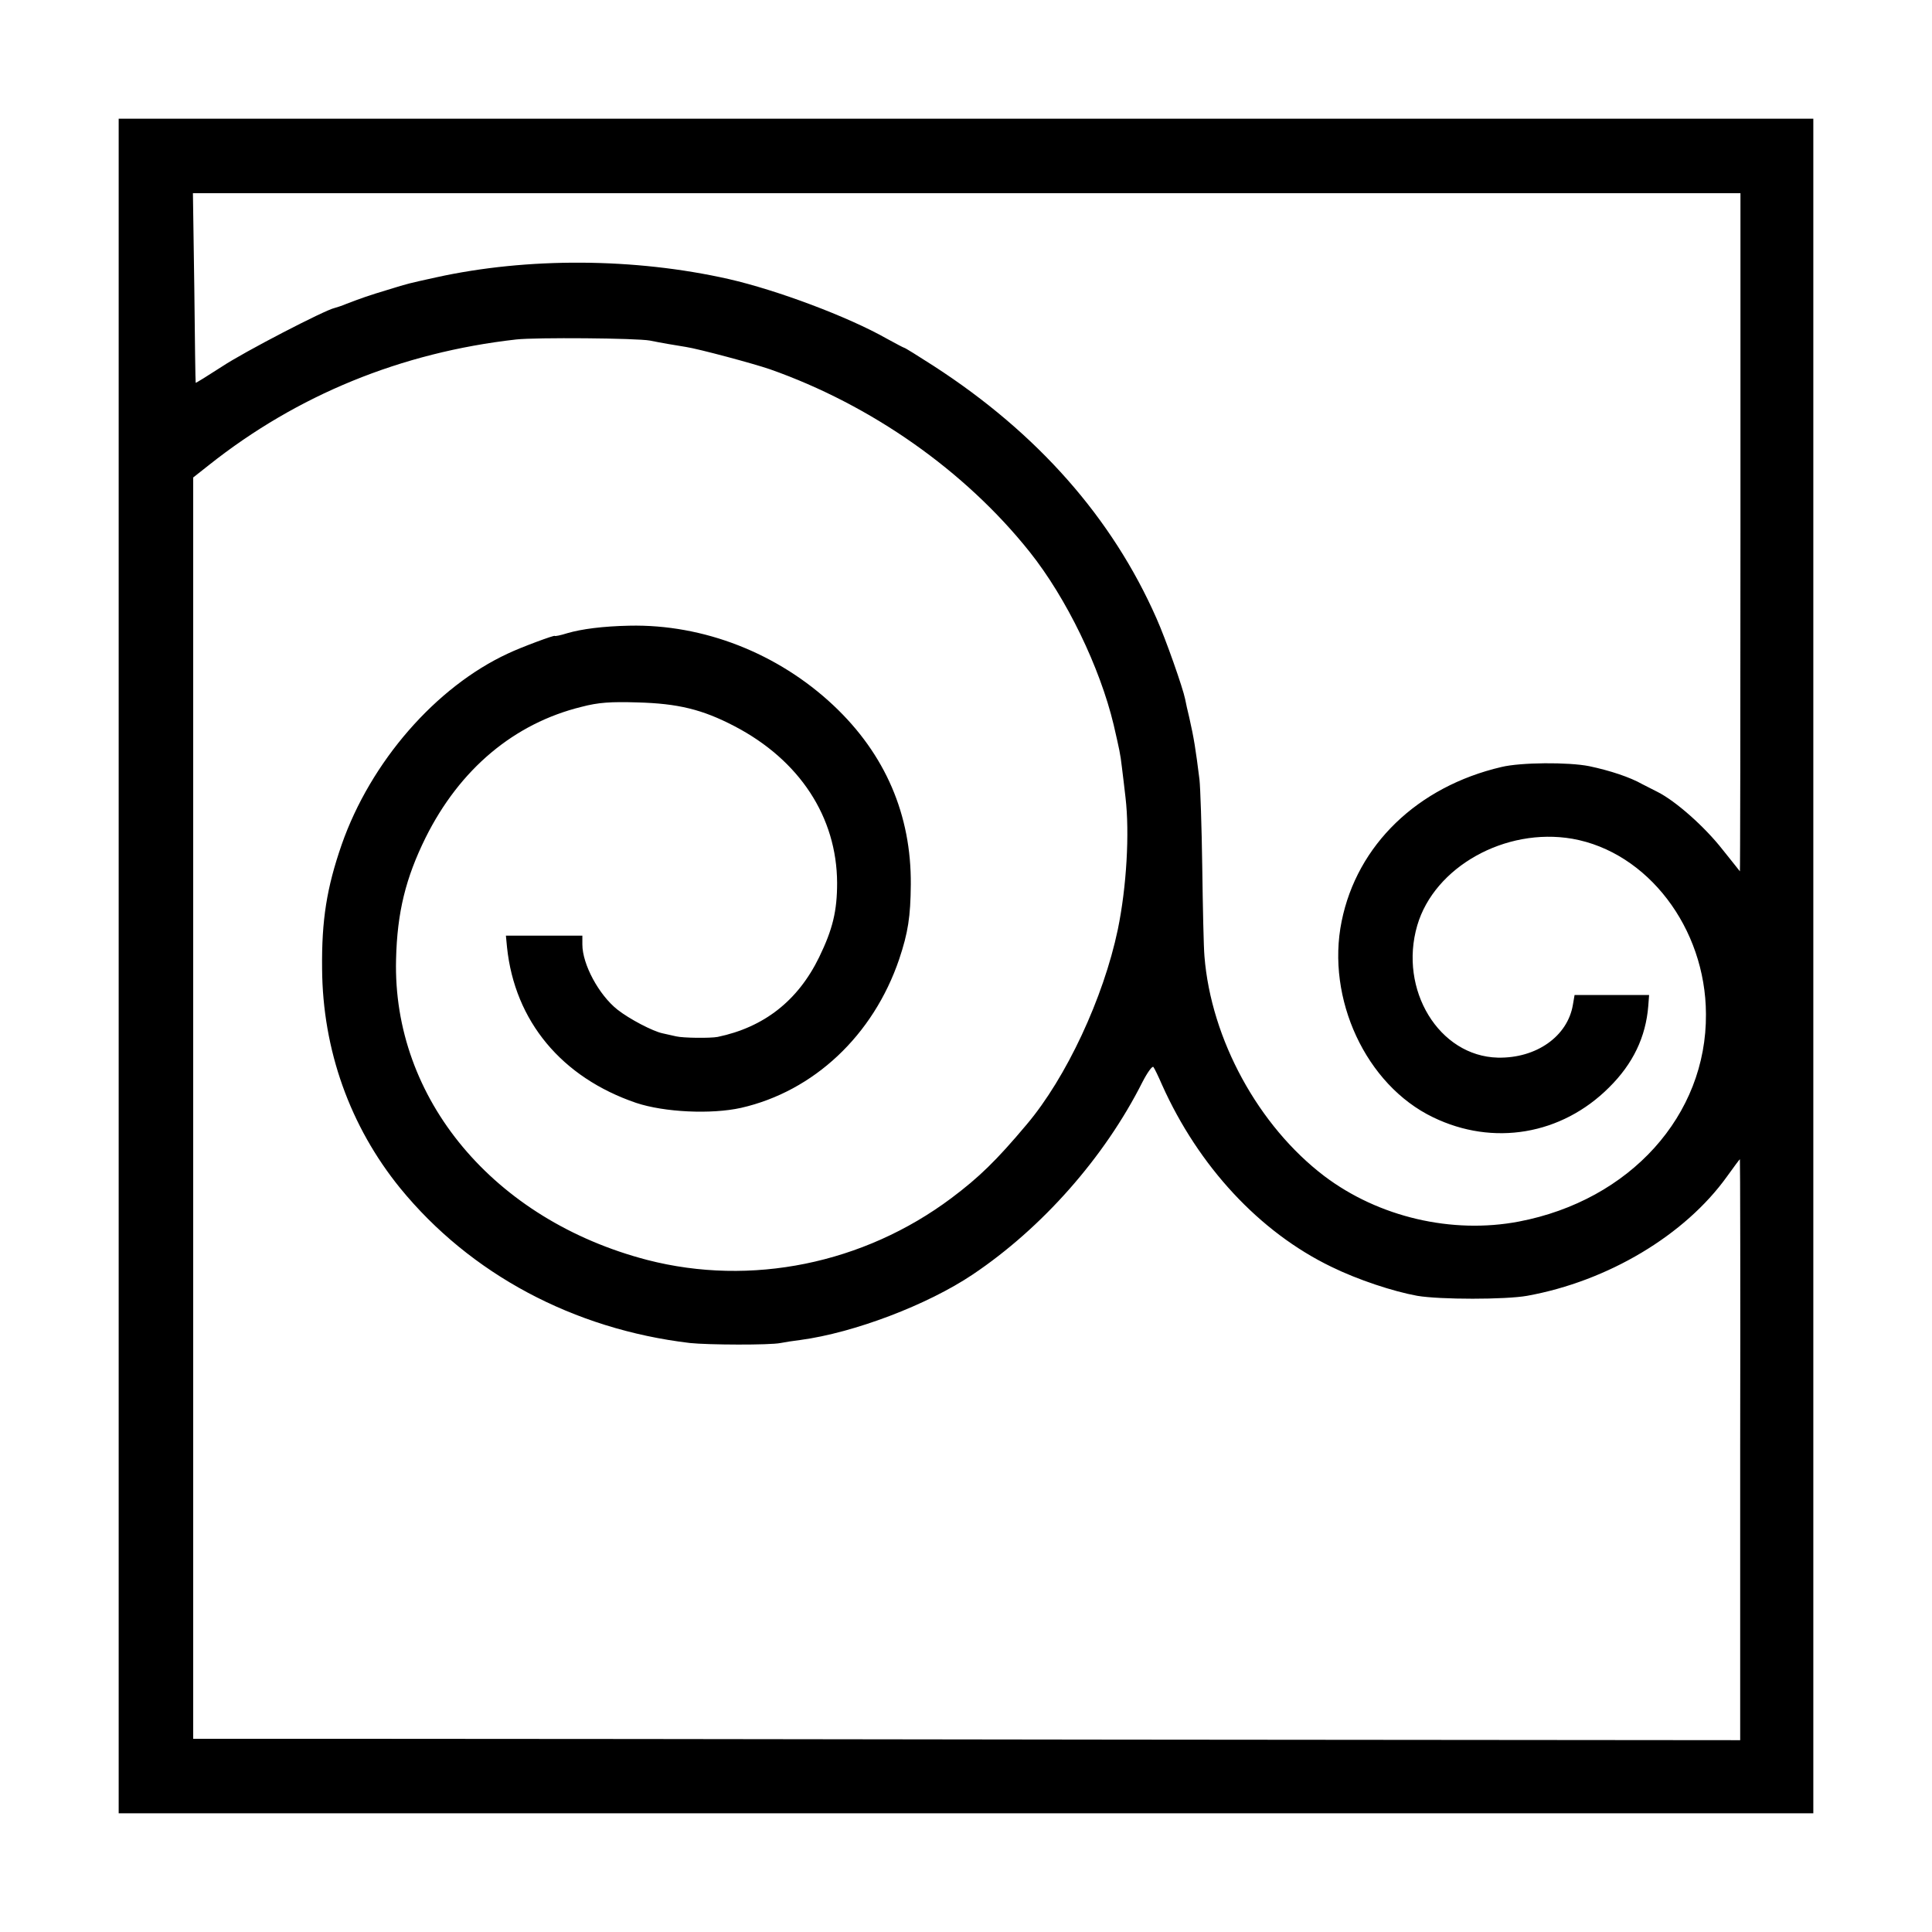 <?xml version="1.0" standalone="no"?>
<!DOCTYPE svg PUBLIC "-//W3C//DTD SVG 20010904//EN"
 "http://www.w3.org/TR/2001/REC-SVG-20010904/DTD/svg10.dtd">
<svg version="1.0" xmlns="http://www.w3.org/2000/svg"
 width="700pt" height="700pt" viewBox="0 0 700 700"
 preserveAspectRatio="xMidYMid meet">
<g transform="translate(0,700) scale(0.1,-0.1)"
fill="#000000" stroke="none">
<path d="M430 3500 l0 -3070 3070 0 3070 0 0 3070 0 3070 -3070 0 -3070 0 0
-3070z m5876 1570 c0 -676 -1 -1228 -2 -1227 -1 1 -29 37 -63 79 -65 83 -170
176 -236 209 -22 11 -47 24 -55 28 -44 25 -116 49 -192 65 -75 15 -248 14
-318 -3 -304 -71 -523 -282 -579 -559 -57 -280 88 -593 331 -710 218 -106 466
-64 638 108 87 86 133 183 142 295 l3 40 -135 0 -135 0 -6 -35 c-19 -115 -133
-195 -272 -192 -213 5 -360 246 -292 479 62 212 319 356 562 314 272 -48 483
-323 484 -635 3 -367 -275 -675 -678 -752 -242 -46 -508 16 -705 165 -238 181
-410 495 -434 796 -3 33 -6 179 -8 325 -2 146 -7 288 -10 315 -14 112 -20 150
-37 225 -6 25 -13 55 -15 67 -8 40 -70 217 -104 293 -160 363 -430 670 -807
914 -56 36 -104 66 -107 66 -2 0 -30 15 -63 33 -141 80 -398 176 -573 216
-341 77 -729 79 -1060 6 -104 -23 -97 -21 -175 -45 -70 -21 -95 -30 -150 -51
-16 -7 -36 -13 -43 -15 -34 -7 -328 -159 -409 -213 -51 -33 -93 -59 -94 -58
-1 1 -3 156 -5 345 l-5 342 2804 0 2803 0 0 -1230z m-3951 696 c39 -8 92 -17
130 -23 46 -7 244 -60 305 -81 366 -129 706 -367 941 -662 133 -167 254 -417
304 -626 21 -92 24 -103 30 -155 3 -24 9 -73 13 -109 15 -128 4 -323 -28 -478
-52 -248 -187 -537 -330 -706 -110 -131 -173 -192 -273 -267 -318 -238 -726
-321 -1102 -224 -556 145 -923 584 -910 1089 4 171 35 295 107 441 124 249
321 414 565 474 61 16 105 19 203 16 146 -4 234 -25 351 -86 236 -123 371
-329 372 -568 0 -102 -16 -168 -65 -269 -77 -158 -200 -254 -368 -289 -27 -5
-124 -4 -150 2 -14 3 -36 8 -49 11 -35 7 -121 52 -164 86 -67 53 -127 164
-127 236 l0 32 -139 0 -138 0 4 -42 c28 -268 198 -472 468 -564 102 -34 272
-42 380 -18 263 60 479 262 573 539 32 96 41 153 42 270 2 252 -92 472 -280
649 -201 189 -471 295 -740 289 -96 -2 -172 -12 -224 -27 -25 -8 -46 -12 -46
-10 0 4 -122 -41 -170 -64 -261 -121 -497 -392 -602 -692 -54 -156 -73 -273
-71 -450 2 -294 101 -571 283 -795 254 -311 628 -511 1050 -561 66 -7 289 -8
328 0 15 3 47 8 72 11 194 26 460 127 624 237 252 169 478 425 615 697 18 35
36 60 40 55 4 -5 18 -34 31 -64 132 -295 353 -534 614 -660 96 -47 223 -89
311 -105 83 -14 319 -14 398 0 293 53 572 220 724 432 25 35 46 63 47 63 1 0
2 -474 1 -1053 l0 -1052 -2250 2 c-1237 2 -2499 3 -2802 3 l-553 0 0 2285 0
2285 57 45 c320 254 697 408 1113 455 71 8 437 5 485 -4z"/>
</g>
</svg>
